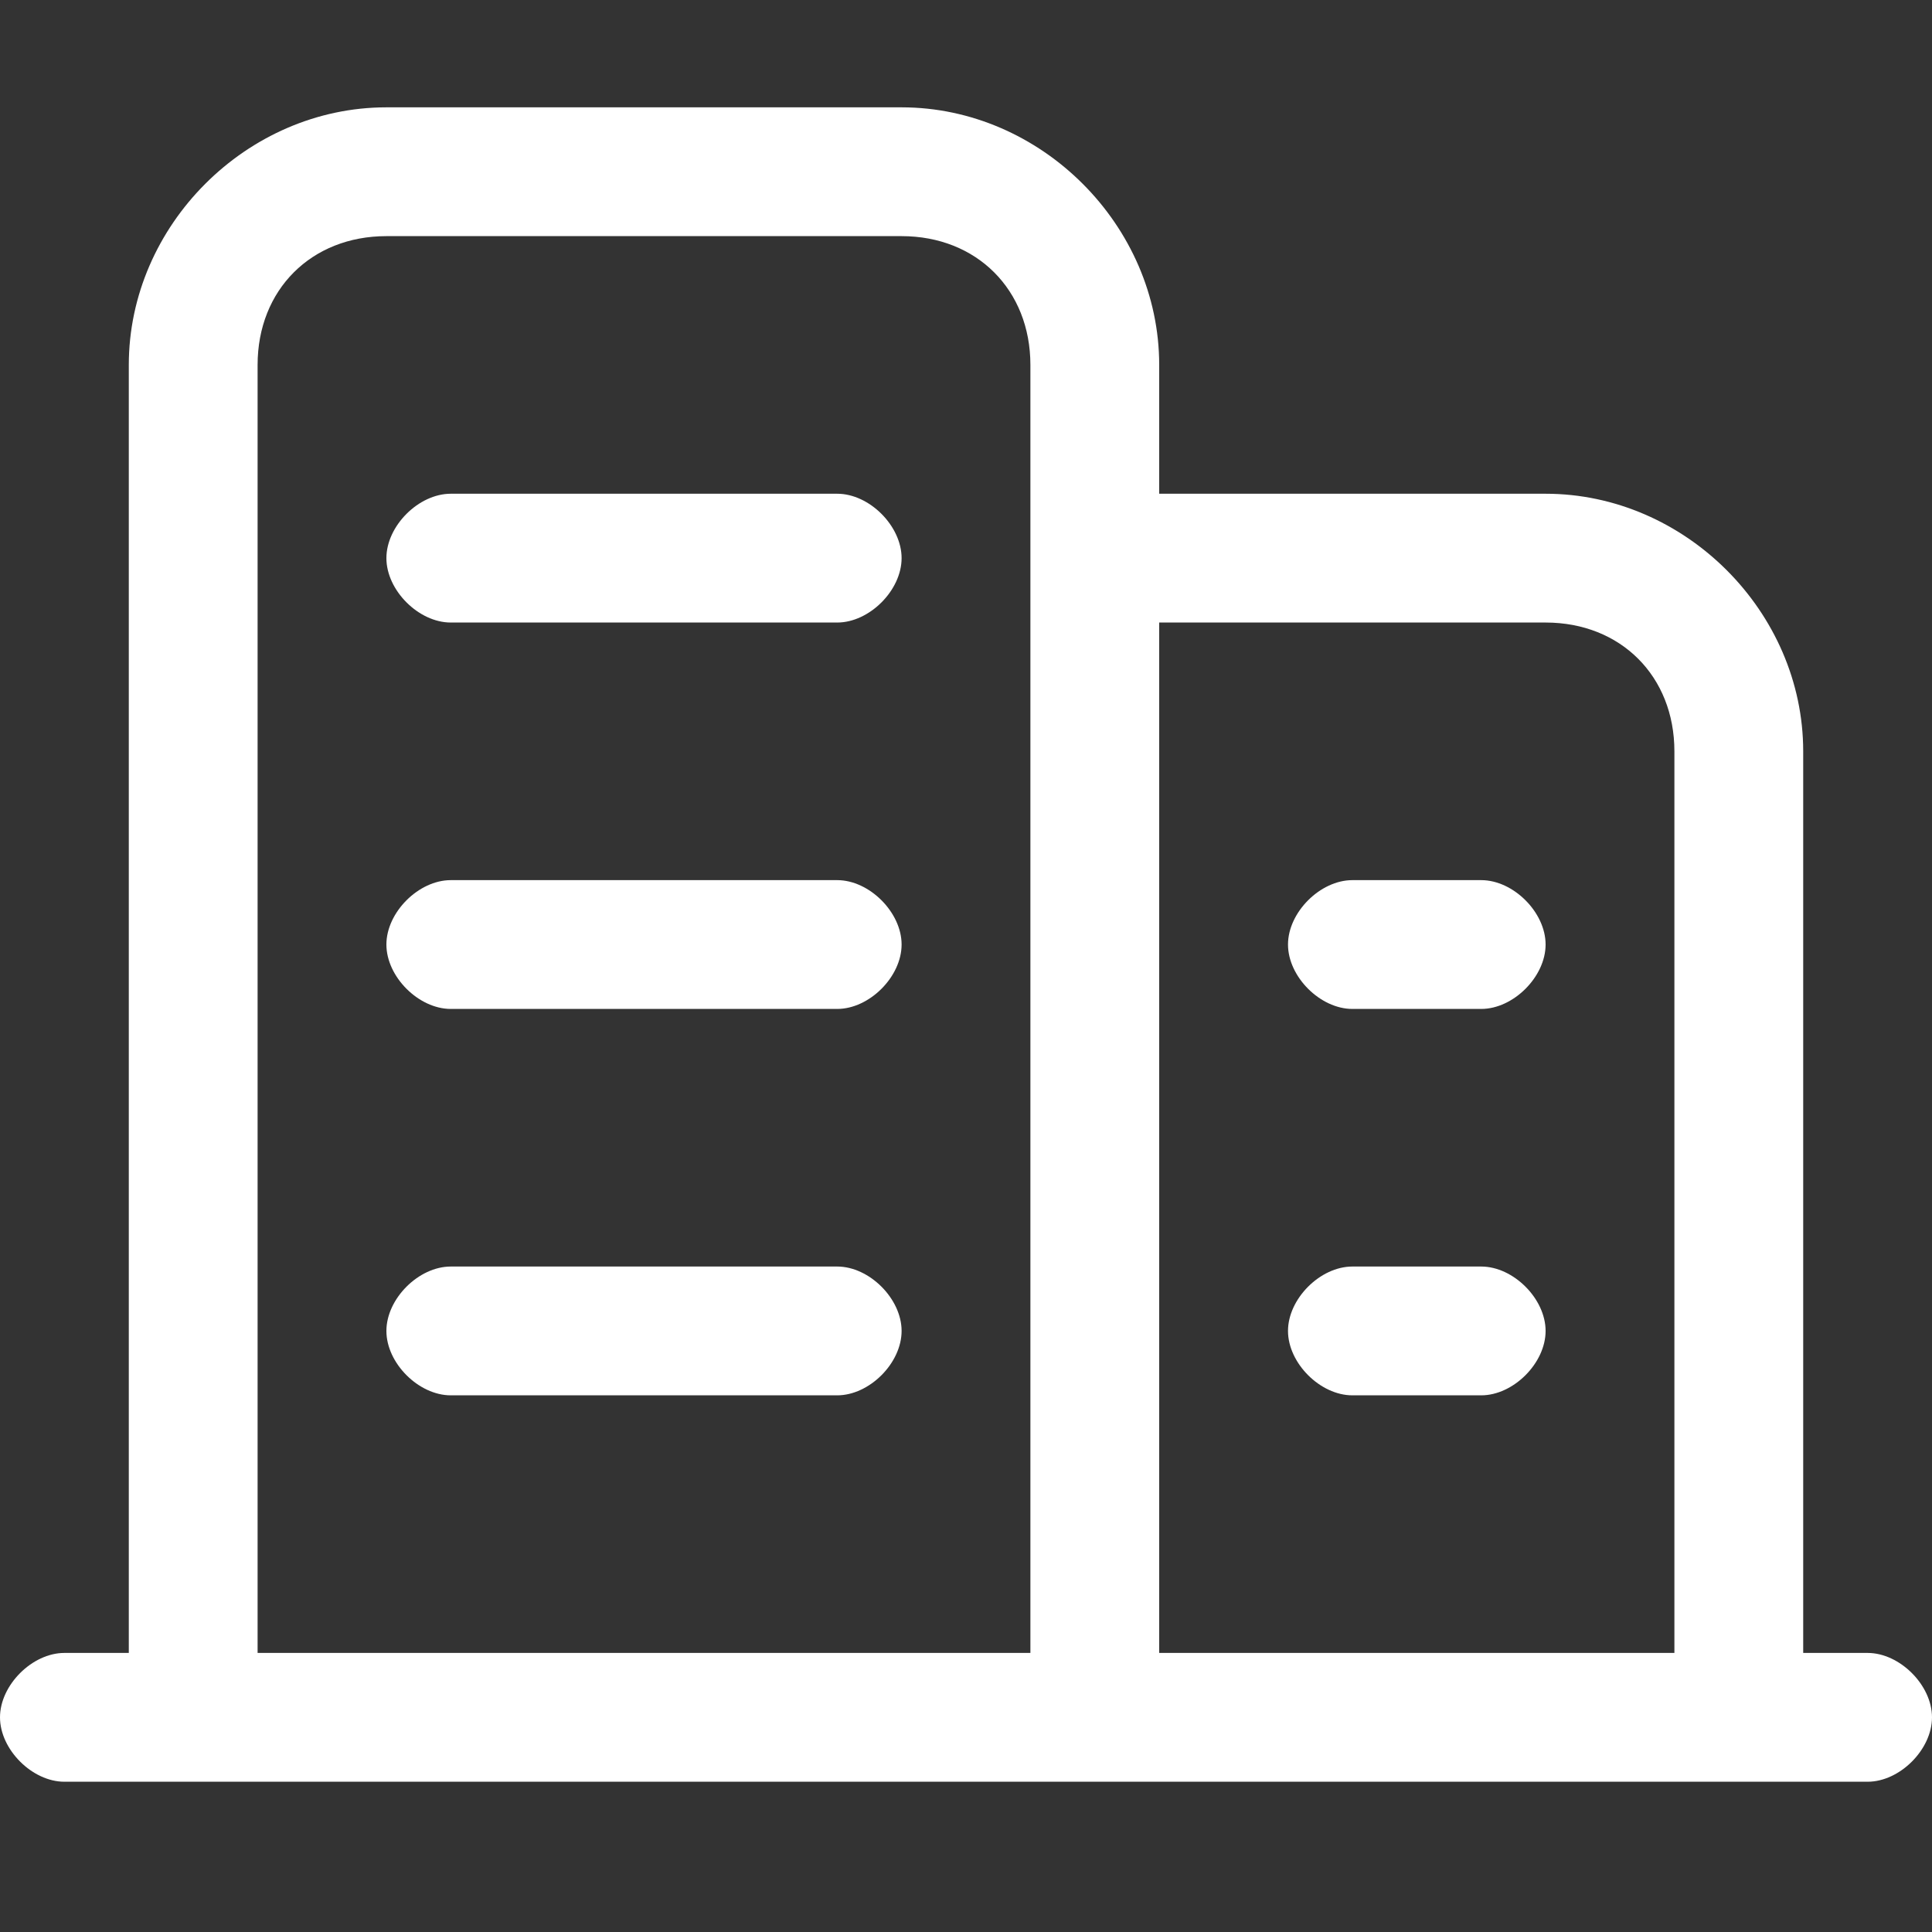 <?xml version="1.0" standalone="no"?><!DOCTYPE svg PUBLIC "-//W3C//DTD SVG 1.1//EN" "http://www.w3.org/Graphics/SVG/1.1/DTD/svg11.dtd"><svg t="1735634732350" class="icon" viewBox="0 0 1024 1024" version="1.1" xmlns="http://www.w3.org/2000/svg" p-id="10494" xmlns:xlink="http://www.w3.org/1999/xlink" width="200" height="200"><rect x="0" y="0" width="1024" height="1024" fill="#333333" stroke="none"/><path d="M989.867 876.089h-34.134V398.222c0-73.955-62.577-136.533-136.533-136.533H614.4v-68.267c0-73.955-62.578-136.533-136.533-136.533H204.8c-73.956 0-136.533 62.578-136.533 136.533V876.09H34.133C17.067 876.089 0 893.156 0 910.222s17.067 34.134 34.133 34.134h955.734c17.066 0 34.133-17.067 34.133-34.134s-17.067-34.133-34.133-34.133z m-443.734-614.4v614.4h-409.6V193.422c0-39.822 28.445-68.266 68.267-68.266h273.067c39.822 0 68.266 28.444 68.266 68.266v68.267z m341.334 614.4H614.4V329.956h204.8c39.822 0 68.267 28.444 68.267 68.266V876.09z m-443.734-614.4h-204.8c-17.066 0-34.133 17.067-34.133 34.133s17.067 34.134 34.133 34.134h204.8c17.067 0 34.134-17.067 34.134-34.134S460.8 261.69 443.733 261.69z m0 204.8h-204.8c-17.066 0-34.133 17.067-34.133 34.133s17.067 34.134 34.133 34.134h204.8c17.067 0 34.134-17.067 34.134-34.134S460.8 466.49 443.733 466.49z m0 204.8h-204.8c-17.066 0-34.133 17.067-34.133 34.133s17.067 34.134 34.133 34.134h204.8c17.067 0 34.134-17.067 34.134-34.134S460.8 671.29 443.733 671.29z m341.334-204.8H716.8c-17.067 0-34.133 17.067-34.133 34.133s17.066 34.134 34.133 34.134h68.267c17.066 0 34.133-17.067 34.133-34.134s-17.067-34.133-34.133-34.133z m0 204.8H716.8c-17.067 0-34.133 17.067-34.133 34.133s17.066 34.134 34.133 34.134h68.267c17.066 0 34.133-17.067 34.133-34.134s-17.067-34.133-34.133-34.133z" fill="#ffffff" p-id="10495"></path></svg>